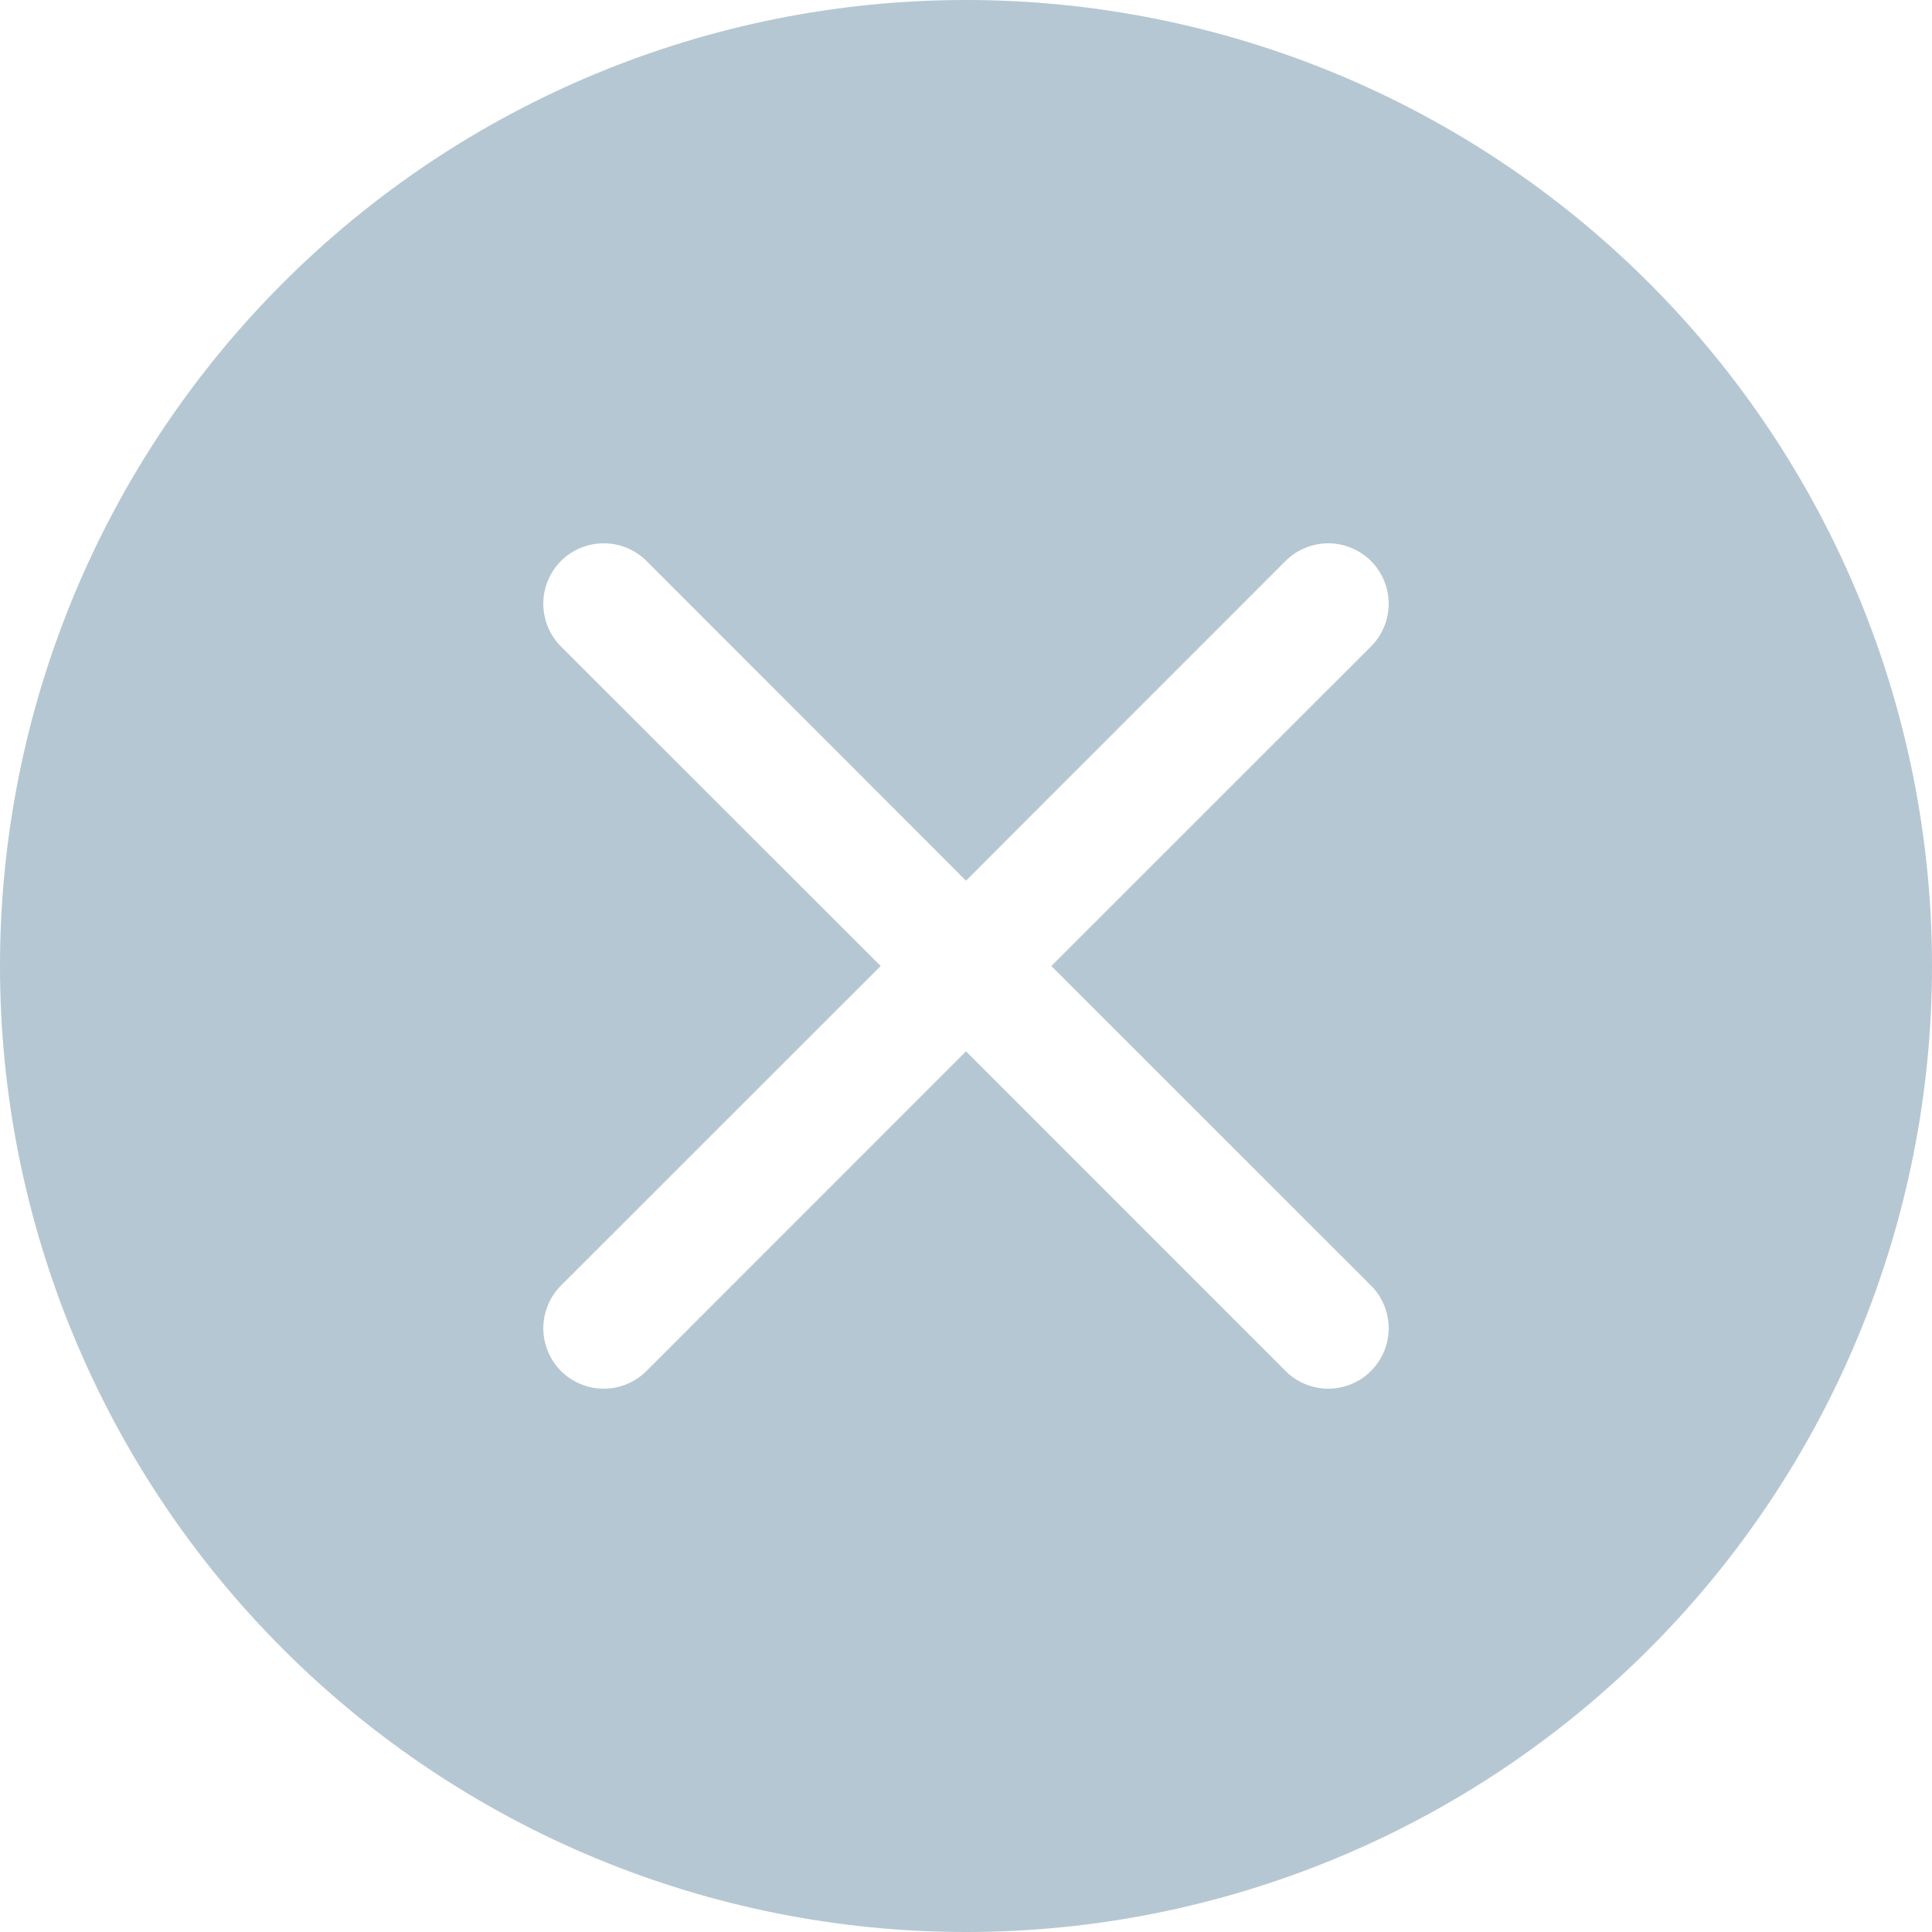 <svg width="28" height="28" viewBox="0 0 28 28" fill="none" xmlns="http://www.w3.org/2000/svg">
<path d="M28 14C28 17.713 26.525 21.274 23.899 23.899C21.274 26.525 17.713 28 14 28C10.287 28 6.726 26.525 4.101 23.899C1.475 21.274 0 17.713 0 14C0 10.287 1.475 6.726 4.101 4.101C6.726 1.475 10.287 0 14 0C17.713 0 21.274 1.475 23.899 4.101C26.525 6.726 28 10.287 28 14ZM9.37 8.13C9.205 7.966 8.982 7.874 8.75 7.874C8.518 7.874 8.295 7.966 8.13 8.13C7.966 8.295 7.874 8.518 7.874 8.75C7.874 8.982 7.966 9.205 8.13 9.37L12.763 14L8.13 18.631C8.049 18.712 7.985 18.808 7.941 18.915C7.897 19.021 7.874 19.135 7.874 19.25C7.874 19.365 7.897 19.479 7.941 19.585C7.985 19.692 8.049 19.788 8.13 19.869C8.295 20.034 8.518 20.126 8.75 20.126C8.865 20.126 8.979 20.103 9.085 20.059C9.192 20.015 9.288 19.951 9.37 19.869L14 15.237L18.631 19.869C18.712 19.951 18.808 20.015 18.915 20.059C19.021 20.103 19.135 20.126 19.25 20.126C19.365 20.126 19.479 20.103 19.585 20.059C19.692 20.015 19.788 19.951 19.869 19.869C19.951 19.788 20.015 19.692 20.059 19.585C20.103 19.479 20.126 19.365 20.126 19.25C20.126 19.135 20.103 19.021 20.059 18.915C20.015 18.808 19.951 18.712 19.869 18.631L15.237 14L19.869 9.37C19.951 9.288 20.015 9.192 20.059 9.085C20.103 8.979 20.126 8.865 20.126 8.75C20.126 8.635 20.103 8.521 20.059 8.415C20.015 8.308 19.951 8.212 19.869 8.13C19.788 8.049 19.692 7.985 19.585 7.941C19.479 7.897 19.365 7.874 19.25 7.874C19.135 7.874 19.021 7.897 18.915 7.941C18.808 7.985 18.712 8.049 18.631 8.13L14 12.763L9.37 8.13Z" fill="#B5C7D2"/>
</svg>
